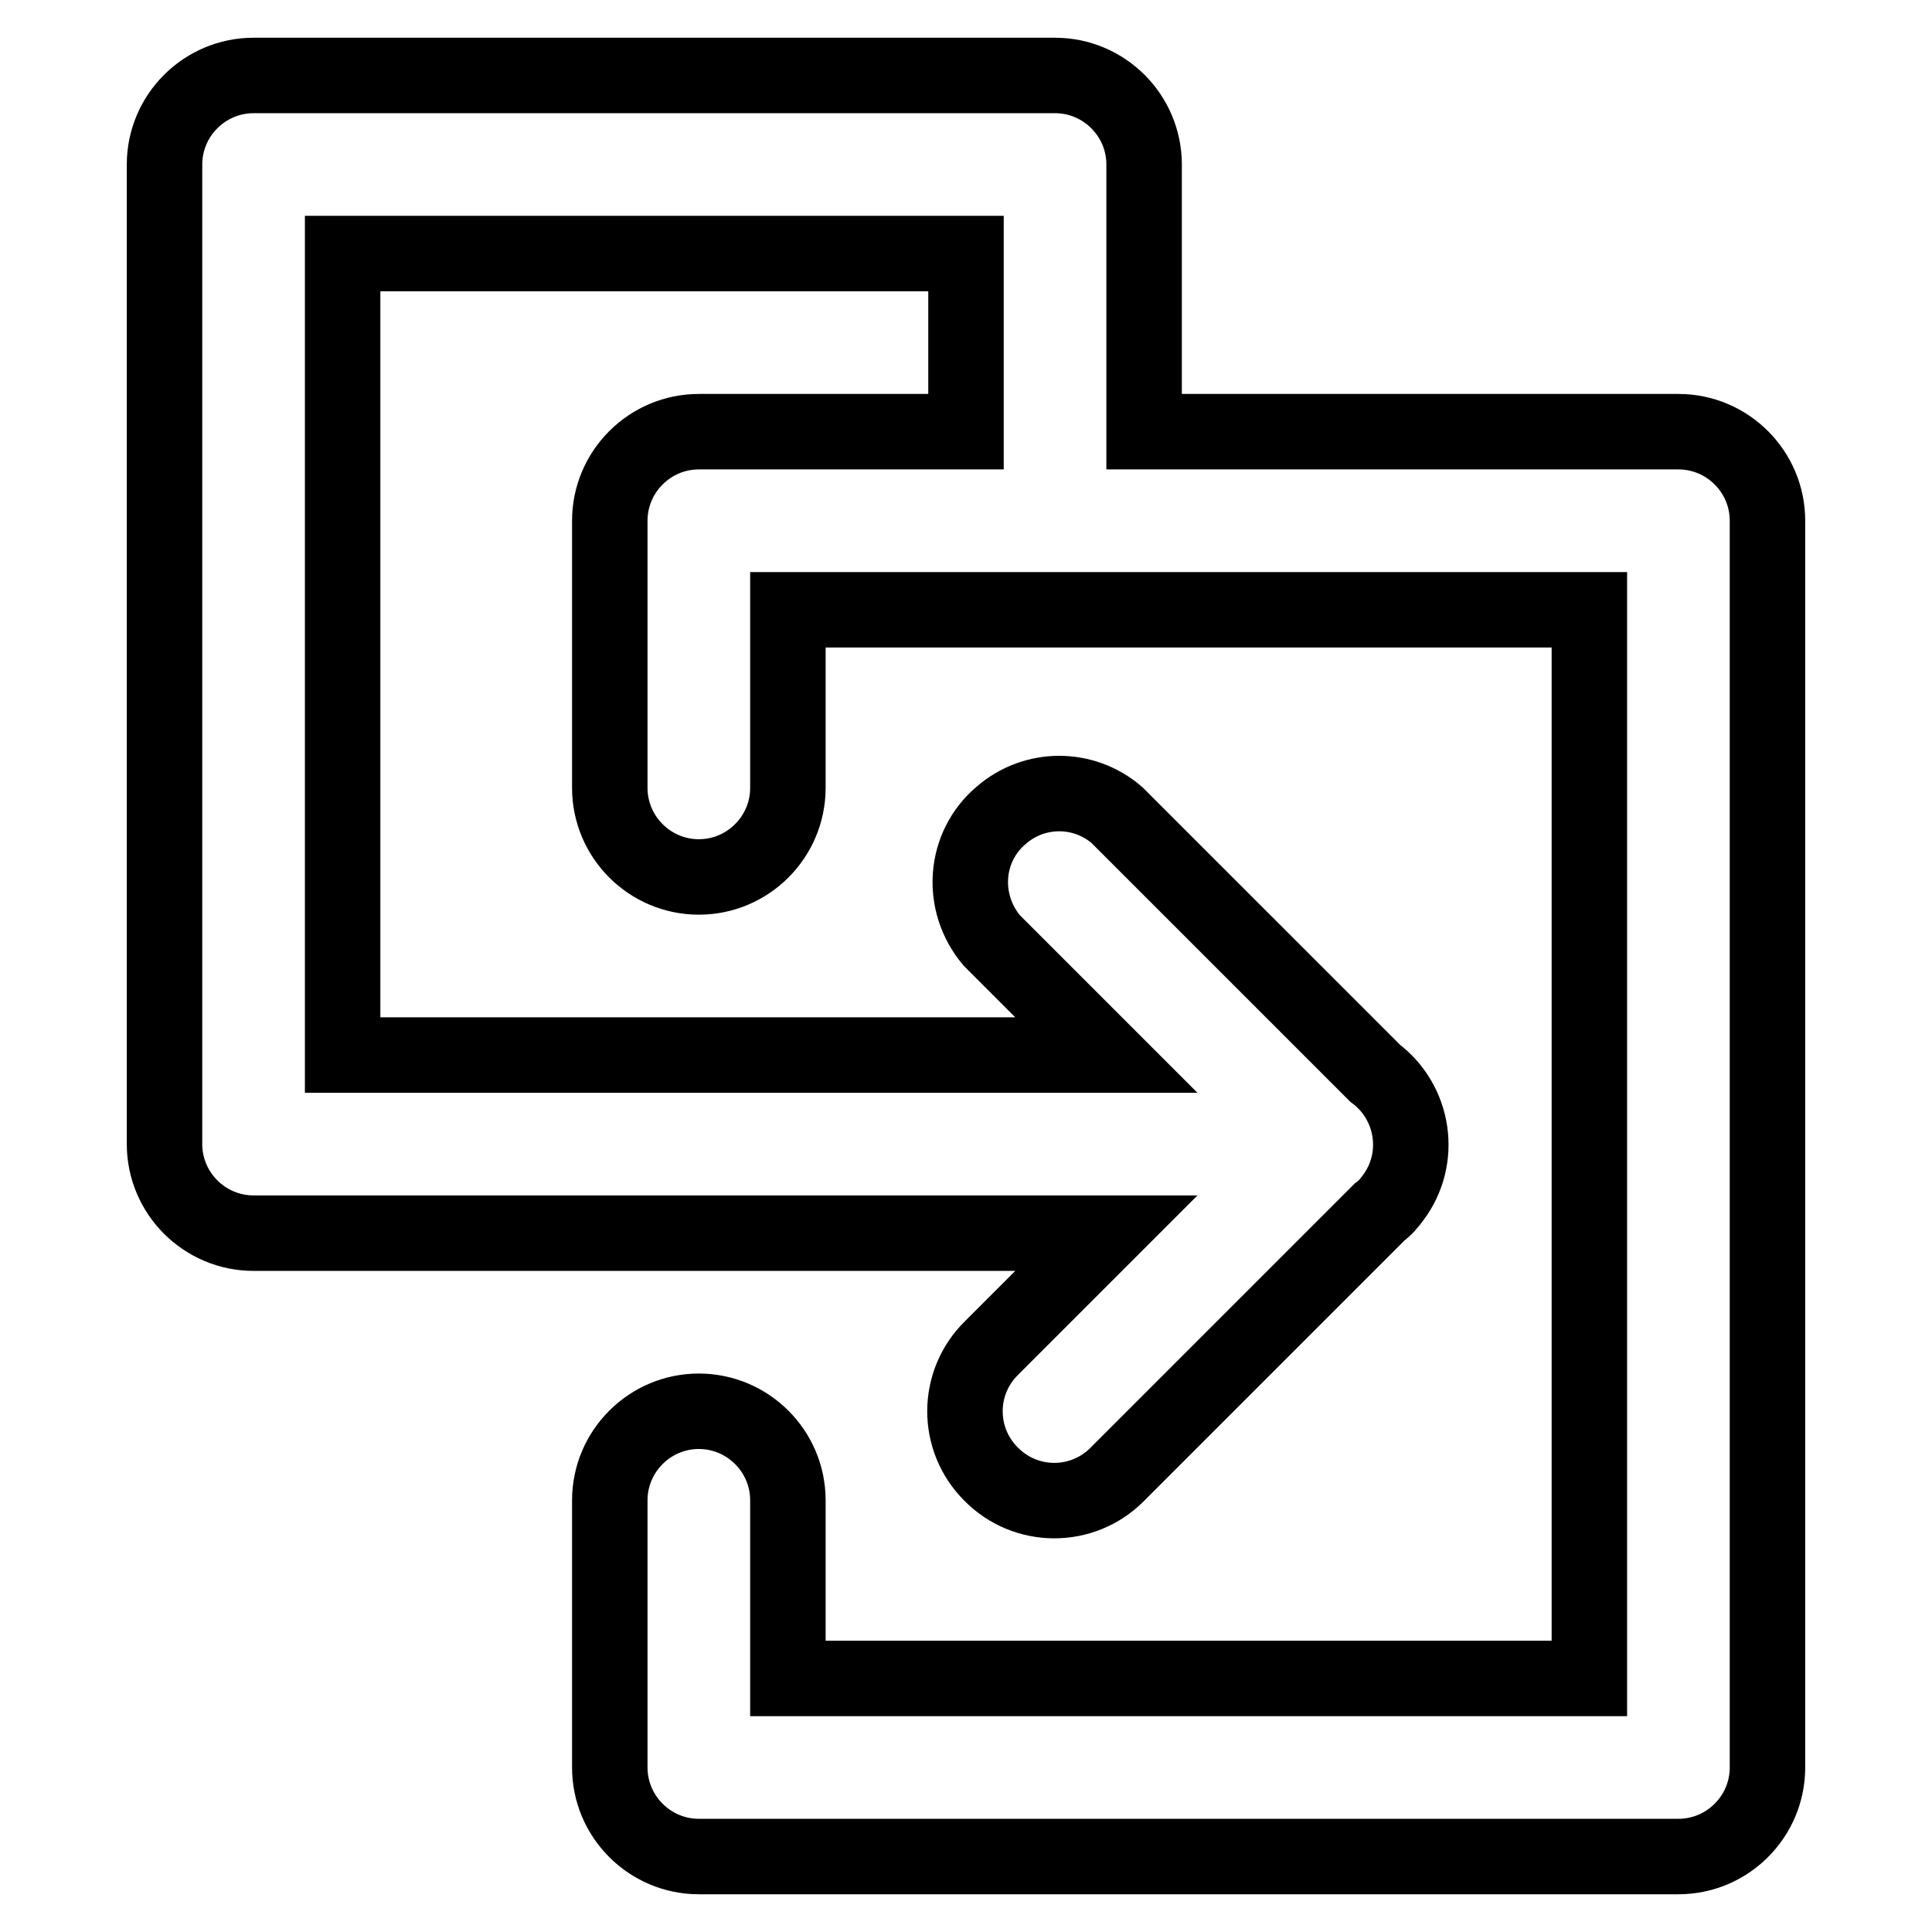 <?xml version="1.0" encoding="utf-8"?>
<!-- Svg Vector Icons : http://www.onlinewebfonts.com/icon -->
<!DOCTYPE svg PUBLIC "-//W3C//DTD SVG 1.1//EN" "http://www.w3.org/Graphics/SVG/1.1/DTD/svg11.dtd">
<svg version="1.1" xmlns="http://www.w3.org/2000/svg" xmlns:xlink="http://www.w3.org/1999/xlink" x="0px" y="0px" viewBox="0 0 256 256" enable-background="new 0 0 256 256" xml:space="preserve">
<g> <path stroke-width="10" fill-opacity="0" stroke="#000000"  d="M146.6,163.4h-113c-6.5,0-11.8-5.3-11.8-11.8V21.8c0-6.5,5.3-11.8,11.8-11.8h106.2 c6.5,0,11.8,5.3,11.8,11.8v35.4h70.8c6.5,0,11.8,5.3,11.8,11.8v165.2c0,6.5-5.3,11.8-11.8,11.8H92.6c-6.5,0-11.8-5.3-11.8-11.8 v-35.4c0-6.5,5.3-11.8,11.8-11.8s11.8,5.3,11.8,11.8v23.6h106.2V80.8H104.4v23.6c0,6.5-5.3,11.8-11.8,11.8s-11.8-5.3-11.8-11.8V69 c0-6.5,5.3-11.8,11.8-11.8H128V33.6H45.4v106.2h101.2l-15.2-15.2c-4.2-5-3.7-12.4,1.3-16.6c4.4-3.8,10.9-3.8,15.3,0l34.2,34.2 c5.2,3.9,6.3,11.3,2.4,16.5c-0.5,0.7-1.1,1.4-1.8,1.9l-34.8,34.8c-4.6,4.6-12.1,4.6-16.7-0.1c-4.6-4.6-4.6-12.1,0.1-16.7 L146.6,163.4z"/></g>
</svg>